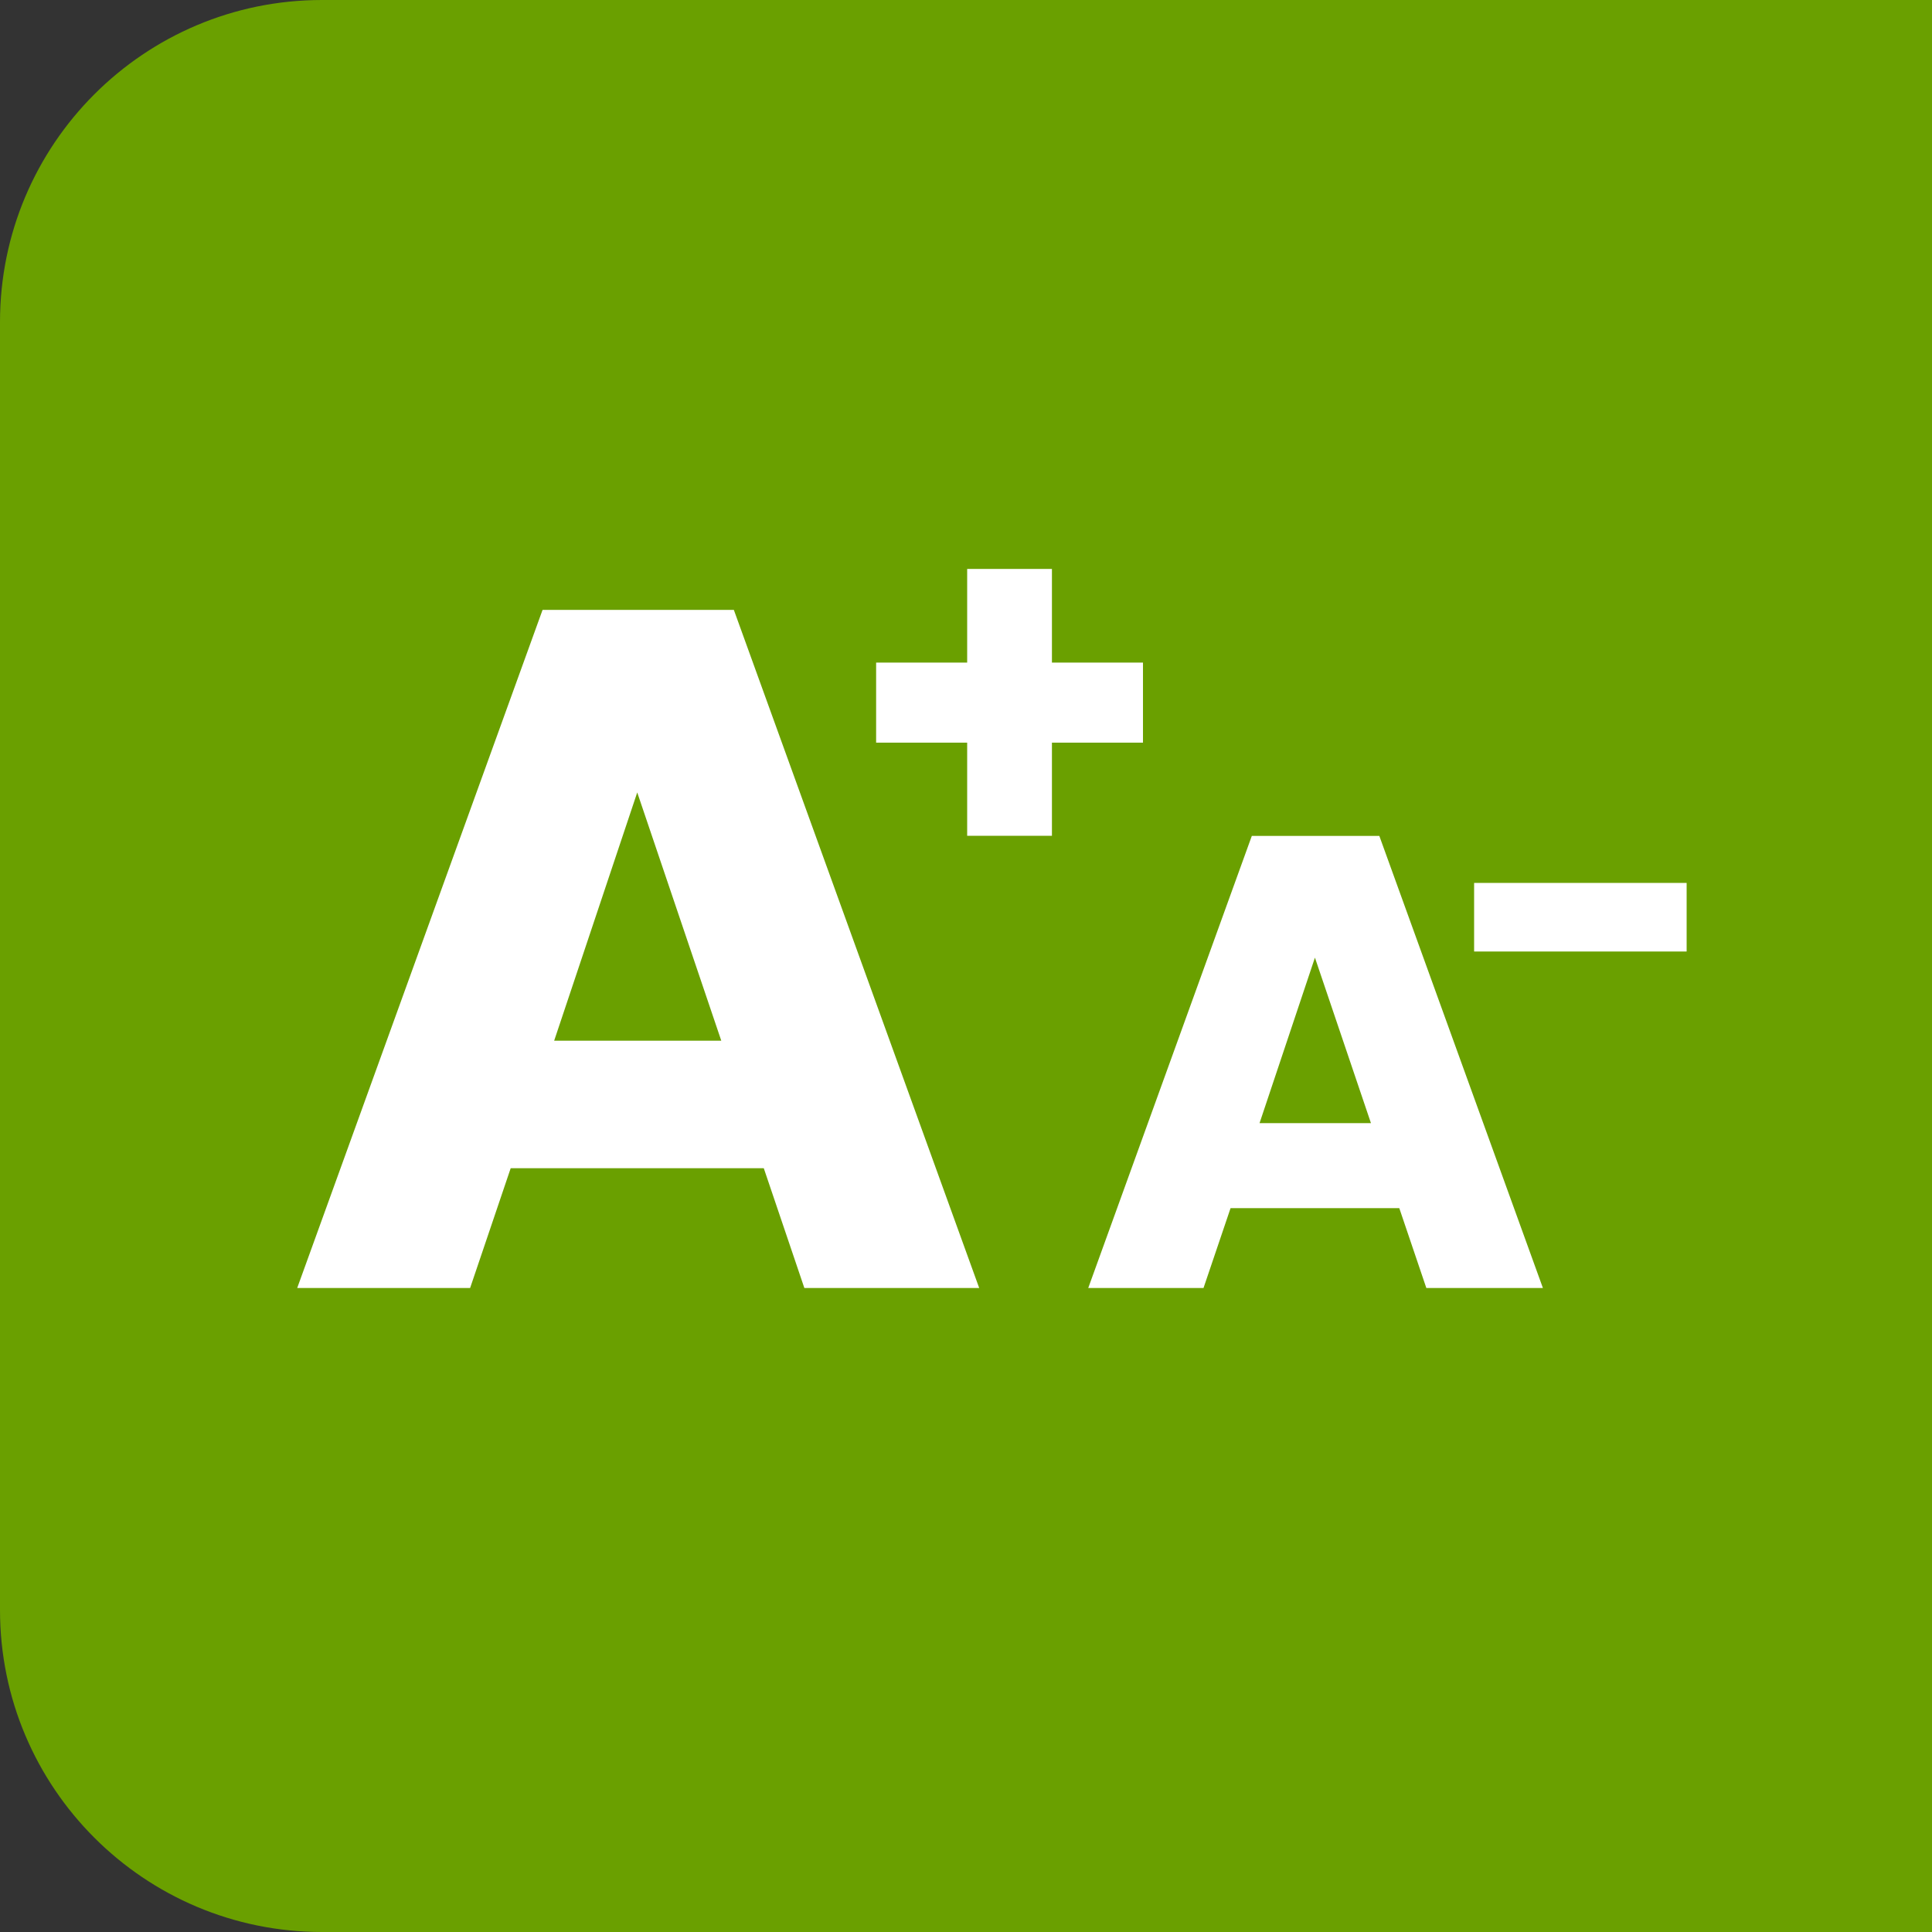 <svg width="48" height="48" viewBox="0 0 48 48" fill="none" xmlns="http://www.w3.org/2000/svg">
    <rect x="0" y="0" width="48" height="48" fill="#333333" stroke="none"/>
    <path d="M41.904 21.936V23.64H36.624V21.936H41.904Z" fill="white"/>
    <path d="M0 8C0 3.582 3.582 0 8 0H48V48H8C3.582 48 0 44.418 0 40V8Z" fill="#6AA000"/>
    <path d="M18.976 29.024H12.688L11.68 32H7.384L13.48 15.152H18.232L24.328 32H19.984L18.976 29.024ZM17.92 25.856L15.832 19.688L13.768 25.856H17.92ZM34.765 30.016H30.573L29.901 32H27.037L31.101 20.768H34.269L38.333 32H35.437L34.765 30.016ZM34.061 27.904L32.669 23.792L31.293 27.904H34.061Z" fill="white"/>
    <path d="M28.397 18.451H26.135V20.765H24.029V18.451H21.767V16.462H24.029V14.135H26.135V16.462H28.397V18.451Z" fill="white"/>
    <path d="M41.904 21.936V23.64H36.624V21.936H41.904Z" fill="white"/>
</svg>

